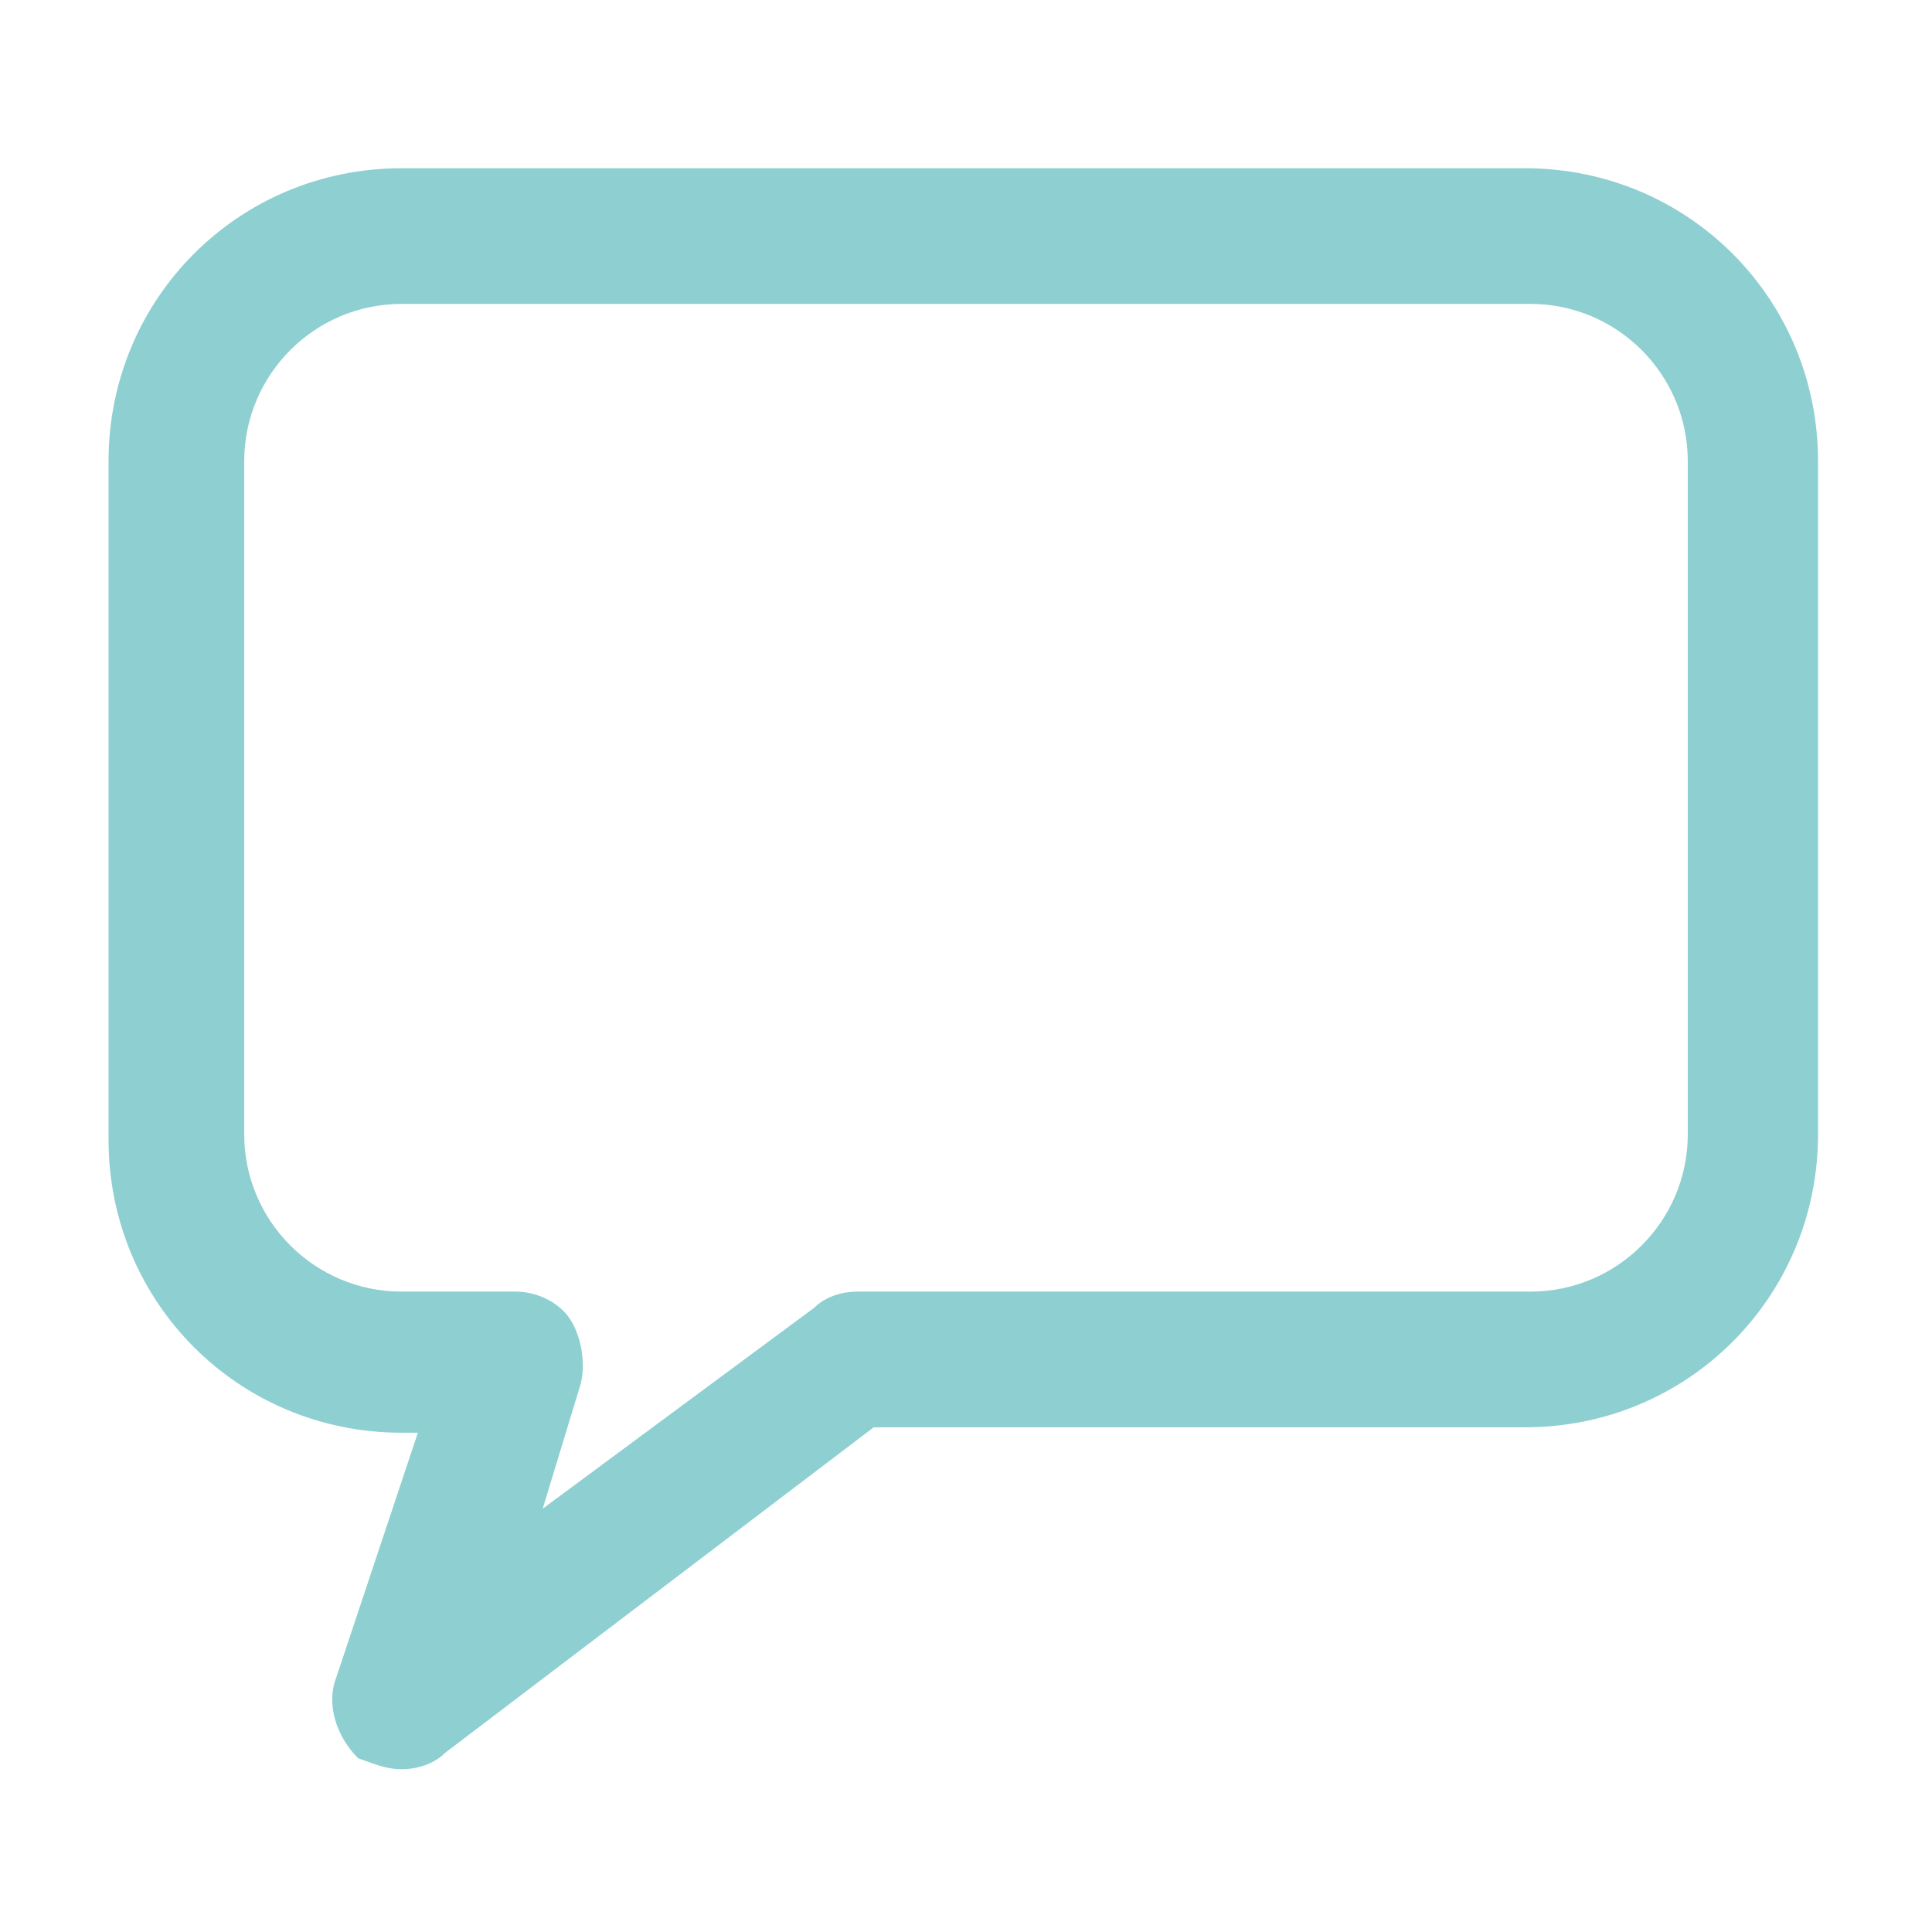 <svg class="style-svg alignnone replaced-svg svg-replaced-0" xml:space="preserve" style="enable-background:new 0 0 35.6 35.6;" viewBox="0 0 35.6 35.6" y="0px" x="0px" id="Layer_1" xmlns:xlink="http://www.w3.org/1999/xlink" xmlns="http://www.w3.org/2000/svg"><style type="text/css">	.st0{fill:#8ECFD1;}</style><g>	<path d="M28.2,3.3H7.4c-2.9,0-5.2,2.3-5.2,5.2v12.4c0,2.9,2.3,5.2,5.2,5.2h0.6l-1.6,4.9c-0.1,0.4,0,0.9,0.4,1.2  c0.2,0.1,0.4,0.2,0.6,0.2c0.2,0,0.4-0.1,0.6-0.2l8-6h12.1c2.9,0,5.2-2.3,5.2-5.2V8.5C33.3,5.6,31,3.3,28.2,3.3 M31.3,20.9  c0,1.7-1.4,3.1-3.1,3.1H15.7c-0.2,0-0.4,0.1-0.6,0.2l-5.6,4.2l1-3.1c0.1-0.3,0.1-0.7-0.1-0.9C10.2,24.2,9.9,24,9.5,24H7.4  c-1.7,0-3.1-1.4-3.1-3.1V8.5c0-1.7,1.4-3.1,3.1-3.1h20.7c1.7,0,3.1,1.4,3.1,3.1V20.9z" class="st0"></path>	<path d="M7.4,32.6c-0.3,0-0.5-0.1-0.8-0.2C6.2,32,6,31.4,6.2,30.9l1.5-4.5H7.4c-3,0-5.4-2.4-5.4-5.4V8.5  c0-3,2.4-5.4,5.4-5.4h20.7c3,0,5.4,2.4,5.4,5.4v12.4c0,3-2.4,5.4-5.4,5.4h-12l-7.9,6C8,32.5,7.7,32.6,7.4,32.6z M7.4,3.6  c-2.7,0-4.9,2.2-4.9,4.9v12.4c0,2.7,2.2,4.9,4.9,4.9h1L6.7,31c-0.1,0.3,0,0.7,0.3,0.9c0.3,0.2,0.7,0.2,0.9,0l8.1-6.1h12.2  c2.7,0,4.9-2.2,4.9-4.9V8.5c0-2.7-2.2-4.9-4.9-4.9H7.4z M9,29.1l1.3-3.8c0.1-0.2,0-0.5-0.1-0.7c-0.1-0.2-0.4-0.3-0.6-0.3H7.4  c-1.9,0-3.4-1.5-3.4-3.4V8.5c0-1.9,1.5-3.4,3.4-3.4h20.7c1.9,0,3.4,1.5,3.4,3.4v12.4c0,1.9-1.5,3.4-3.4,3.4H15.7  c-0.2,0-0.3,0.1-0.5,0.2L9,29.1z M7.4,5.6c-1.6,0-2.9,1.3-2.9,2.9v12.4c0,1.6,1.3,2.9,2.9,2.9h2.1c0.4,0,0.8,0.2,1,0.5  c0.2,0.3,0.3,0.8,0.2,1.2L10,27.8l5-3.7c0.2-0.2,0.5-0.3,0.8-0.3h12.4c1.6,0,2.9-1.3,2.9-2.9V8.5c0-1.6-1.3-2.9-2.9-2.9H7.4z" class="st0"></path></g></svg>
